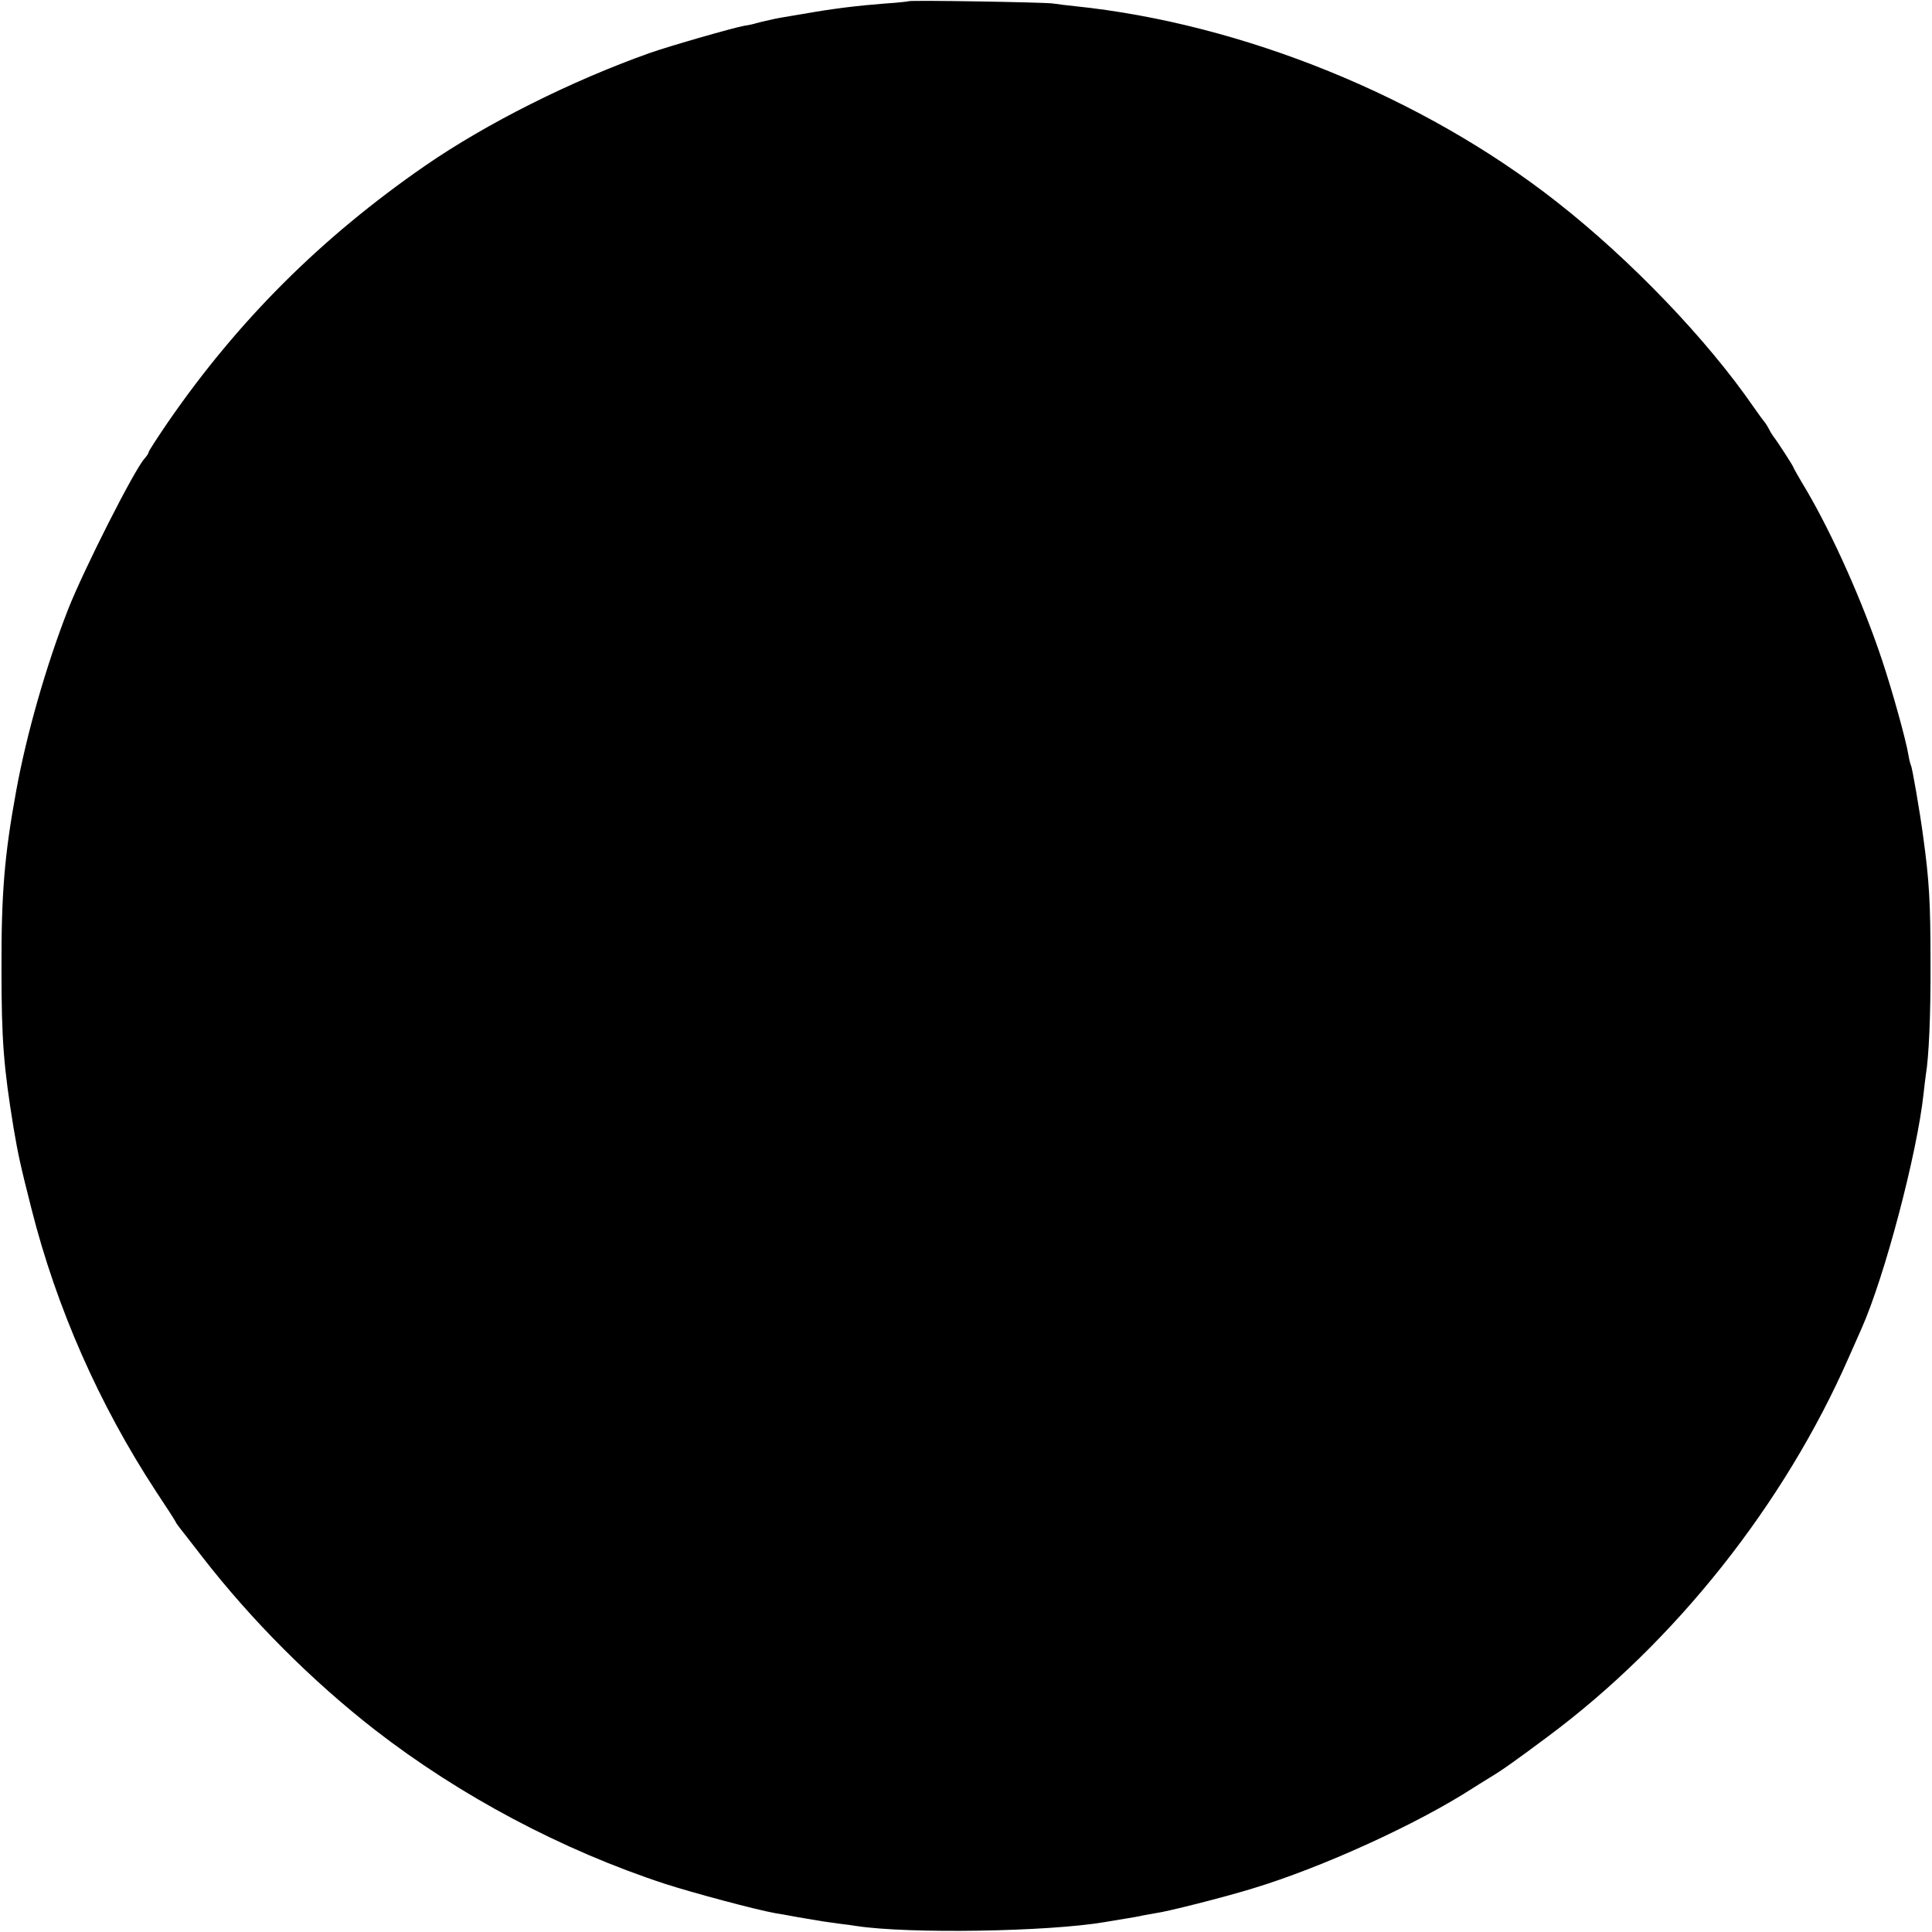 <?xml version="1.0" standalone="no"?>
<!DOCTYPE svg PUBLIC "-//W3C//DTD SVG 20010904//EN"
 "http://www.w3.org/TR/2001/REC-SVG-20010904/DTD/svg10.dtd">
<svg version="1.0" xmlns="http://www.w3.org/2000/svg"
 width="780pt" height="780pt" viewBox="0 0 780 780"
 preserveAspectRatio="xMidYMid meet">
<g transform="translate(0,780) scale(0.1,-0.1)"
fill="#000000" stroke="none">
<path d="M3668 7795 c-1 -1 -43 -6 -92 -9 -116 -9 -214 -21 -326 -41 -8 -1
-35 -6 -60 -10 -25 -4 -53 -9 -62 -11 -51 -11 -61 -14 -76 -18 -9 -3 -31 -8
-47 -10 -45 -8 -299 -81 -382 -110 -318 -113 -659 -284 -908 -456 -419 -290
-754 -624 -1038 -1036 -42 -62 -77 -115 -77 -120 0 -4 -8 -16 -17 -26 -42 -47
-245 -448 -308 -608 -89 -228 -168 -504 -210 -735 -47 -257 -60 -413 -59 -720
0 -285 9 -395 49 -640 18 -105 26 -144 72 -325 101 -400 273 -790 502 -1140
42 -63 78 -119 80 -124 2 -5 10 -16 17 -25 7 -9 48 -61 91 -117 198 -255 441
-499 698 -699 342 -265 753 -484 1171 -621 112 -36 365 -104 444 -118 14 -2
54 -9 90 -16 105 -18 113 -19 165 -26 28 -3 61 -8 74 -10 212 -32 771 -23
1001 16 30 5 71 12 90 15 19 3 49 8 65 12 17 3 39 7 50 9 43 5 276 64 390 99
282 85 667 261 890 405 13 8 44 28 69 43 50 30 101 66 235 166 514 382 955
938 1215 1531 21 47 44 99 51 115 94 211 225 708 251 950 3 28 7 61 9 75 12
70 20 239 19 450 0 247 -5 334 -30 515 -13 98 -44 277 -49 285 -2 4 -7 22 -10
41 -10 62 -66 262 -105 379 -78 236 -201 511 -308 693 -29 48 -52 89 -52 91 0
4 -65 105 -79 122 -4 5 -14 21 -21 35 -7 13 -16 26 -19 29 -3 3 -21 28 -40 55
-188 273 -495 594 -796 830 -540 424 -1268 720 -1945 790 -30 3 -71 8 -90 11
-38 5 -576 14 -582 9z"/>
</g>
</svg>
